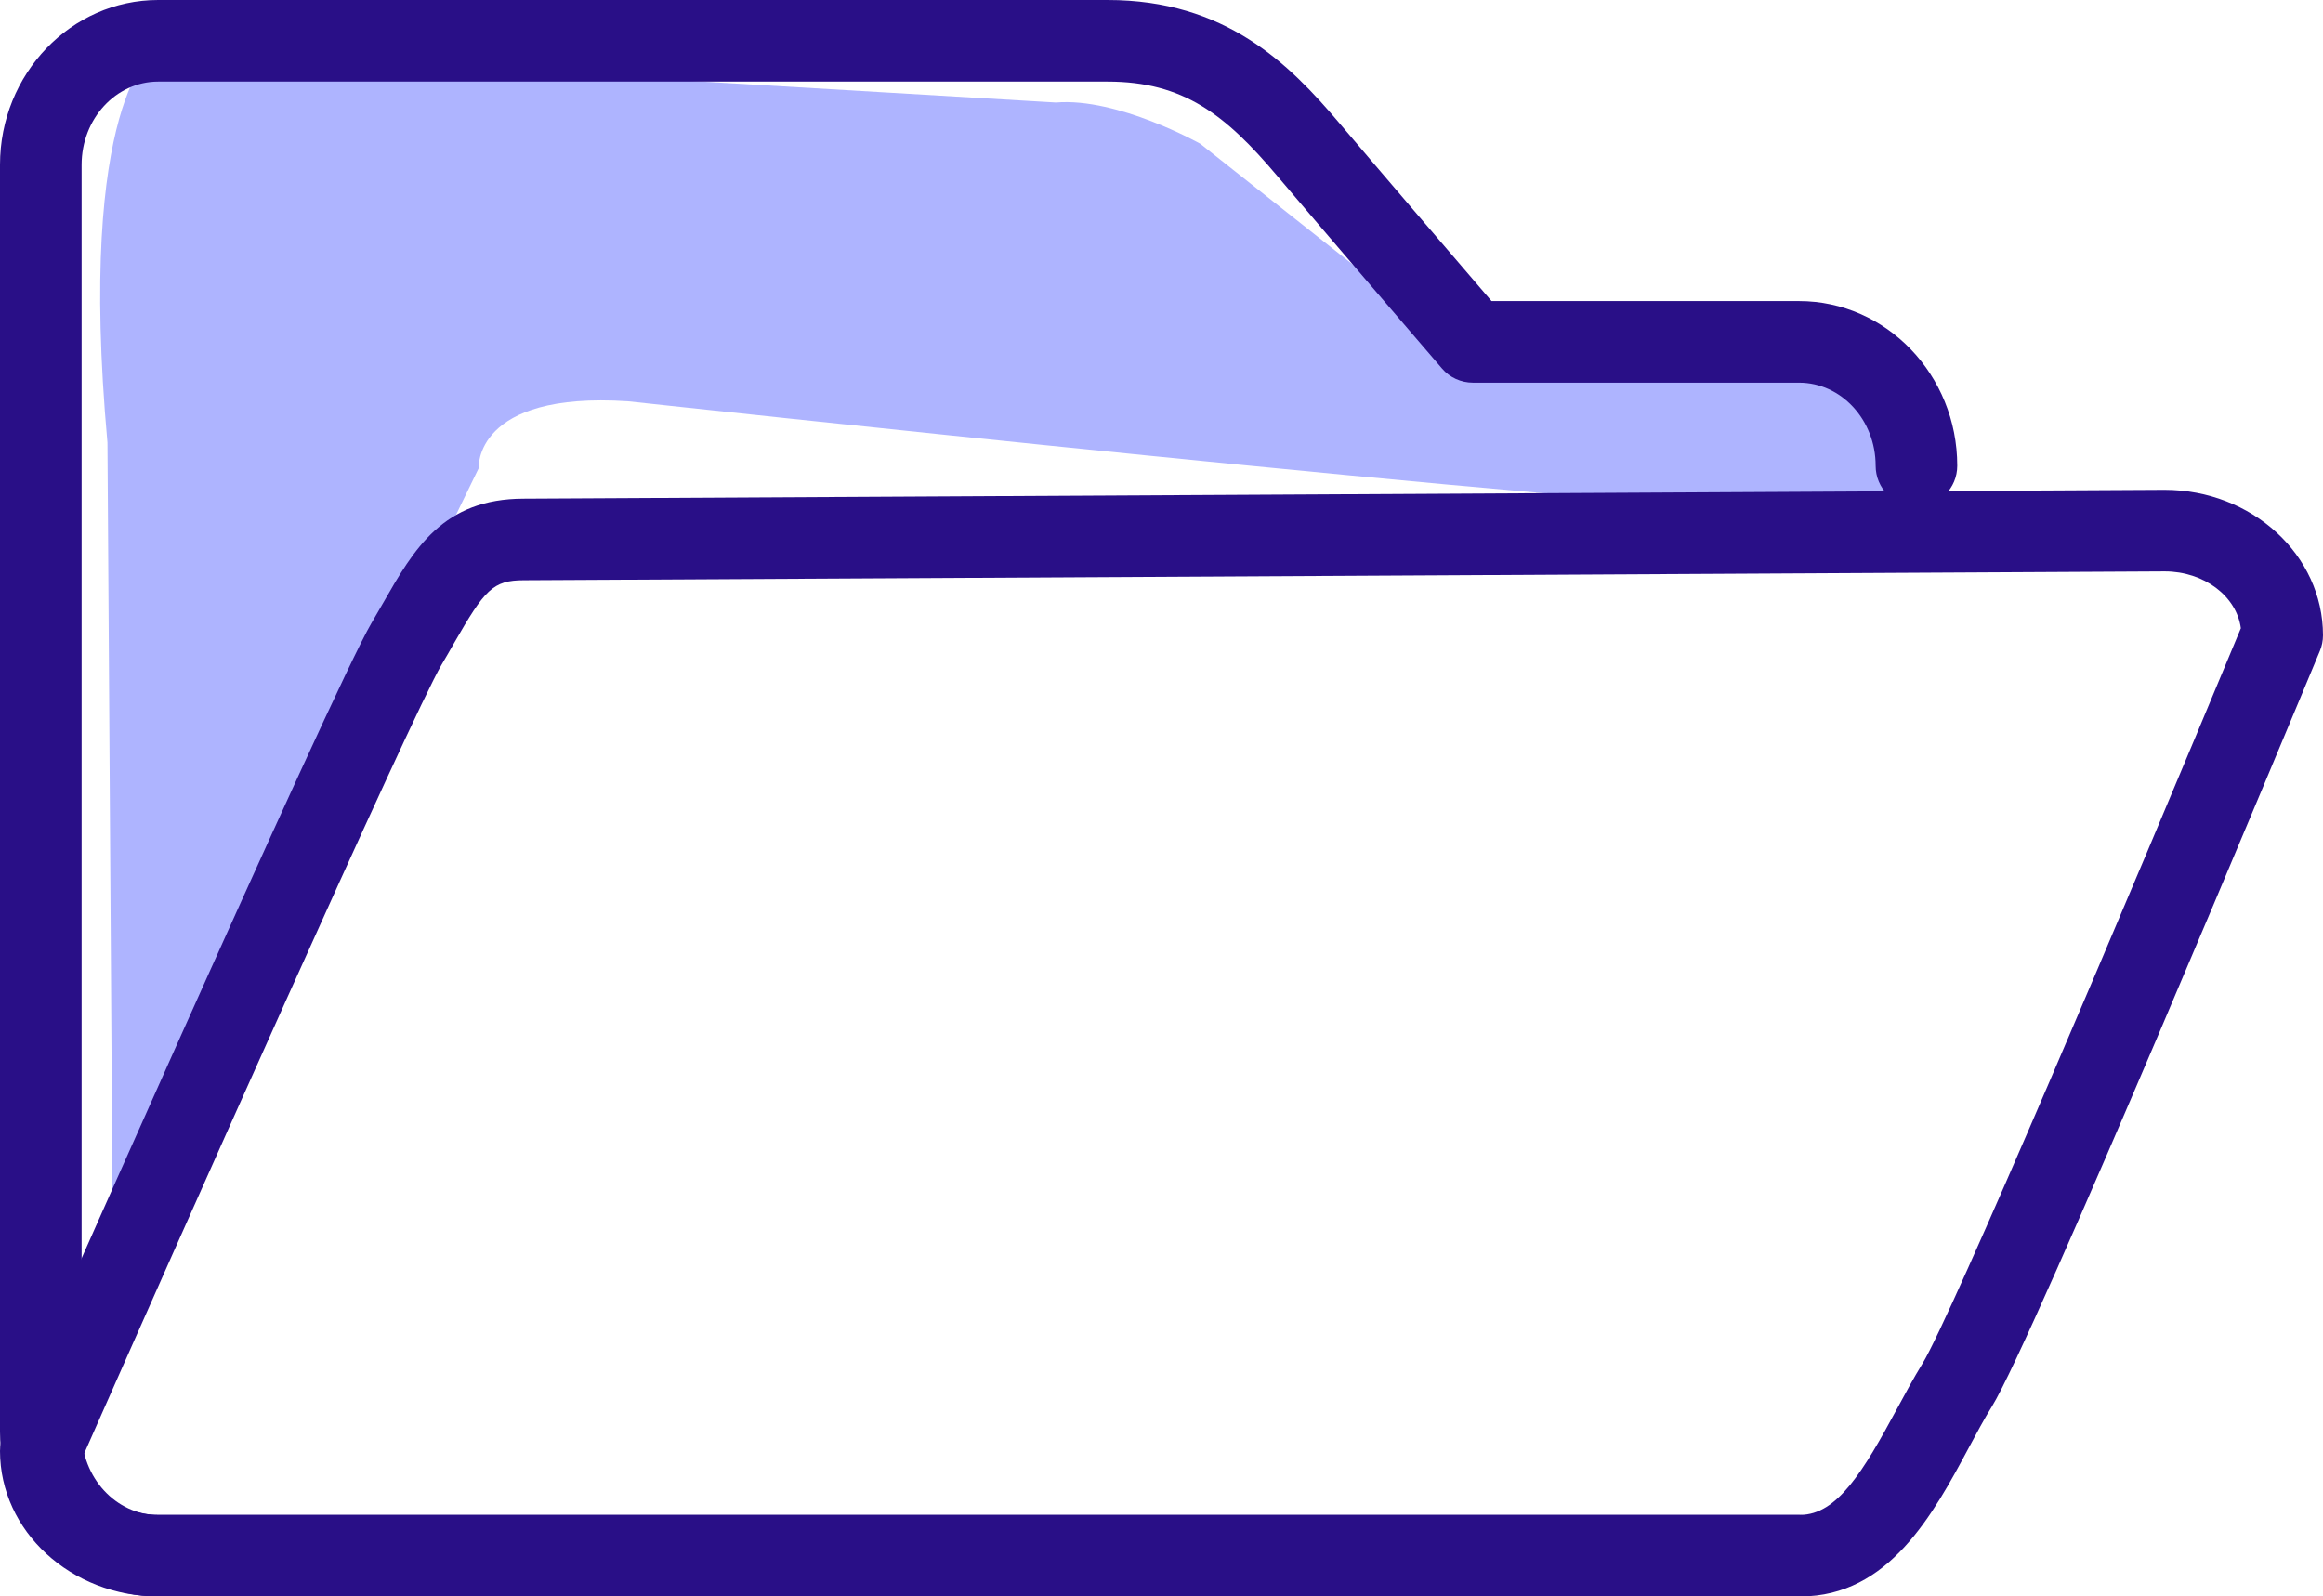 <?xml version="1.0" encoding="UTF-8"?>
<svg id="Layer_1" xmlns="http://www.w3.org/2000/svg" version="1.1" xmlns:i="http://ns.adobe.com/AdobeIllustrator/10.0/" viewBox="0 0 170.79 117.4">
  <defs>
    <style>
      .st0 {
        fill: none;
        stroke: #424248;
        stroke-miterlimit: 10;
        stroke-width: 6.71px;
      }

      .st1 {
        fill: #aeb4ff;
      }

      .st2 {
        fill: #290f87;
      }
    </style>
  </defs>
  <path class="st1" d="M20.03,4.13l-8.72-.38s-5.68,3.79-3.41,28.8l.38,57.22,26.91-55.33s-.38-5.68,10.99-4.93c0,0,73.14,7.96,85.26,7.96l11.37-.76-5.31-9.47-10.99-2.27h-20.08l-18.19-14.4s-6.06-3.41-10.61-3.03l-57.6-3.41Z" />
  <path class="st0" d="M-553.7,71.36" />
  <g>
    <path class="st2" d="M132.27,117.4H11.63c-6.41,0-11.63-5.44-11.63-12.12V12.12C0,5.44,5.22,0,11.63,0h69.8c8.66,0,13.33,4.67,17.03,9.04,2.87,3.39,8.92,10.44,11.2,13.1h22.61c6.41,0,11.63,5.43,11.63,12.11,0,1.66-1.34,3-3,3s-3-1.34-3-3c0-3.37-2.53-6.11-5.63-6.11h-23.98c-.87,0-1.71-.38-2.27-1.04-.09-.1-8.55-9.95-12.13-14.18-3.79-4.49-6.9-6.92-12.45-6.92H11.63c-3.11,0-5.63,2.74-5.63,6.12v93.17c0,3.37,2.53,6.12,5.63,6.12h120.64c1.66,0,3,1.34,3,3s-1.34,3-3,3Z" />
    <path class="st2" d="M132.37,117.4s-.12,0-.14,0H11.63c-6.41,0-11.63-4.8-11.63-10.7,0-.42.09-.83.26-1.21.99-2.24,24.22-54.87,27.04-59.65.31-.53.6-1.04.88-1.52,2.25-3.93,4.38-7.65,10.34-7.65l120.62-.65c6.43,0,11.65,4.8,11.65,10.7,0,.4-.08.79-.23,1.15-2.15,5.17-21.08,50.65-24.11,55.56-.56.9-1.12,1.95-1.71,3.05-2.61,4.87-5.87,10.92-12.37,10.92ZM6.04,107.25c.33,2.33,2.71,4.15,5.59,4.15h120.73c2.71,0,4.64-3.22,7.09-7.76.61-1.13,1.24-2.3,1.89-3.36,2.08-3.37,15.04-33.94,23.41-54.08-.31-2.35-2.7-4.18-5.6-4.18l-120.62.65c-2.31,0-2.89.7-5.15,4.63-.29.51-.59,1.04-.92,1.59-2.16,3.66-19.53,42.73-26.43,58.36Z" />
  </g>
</svg>
